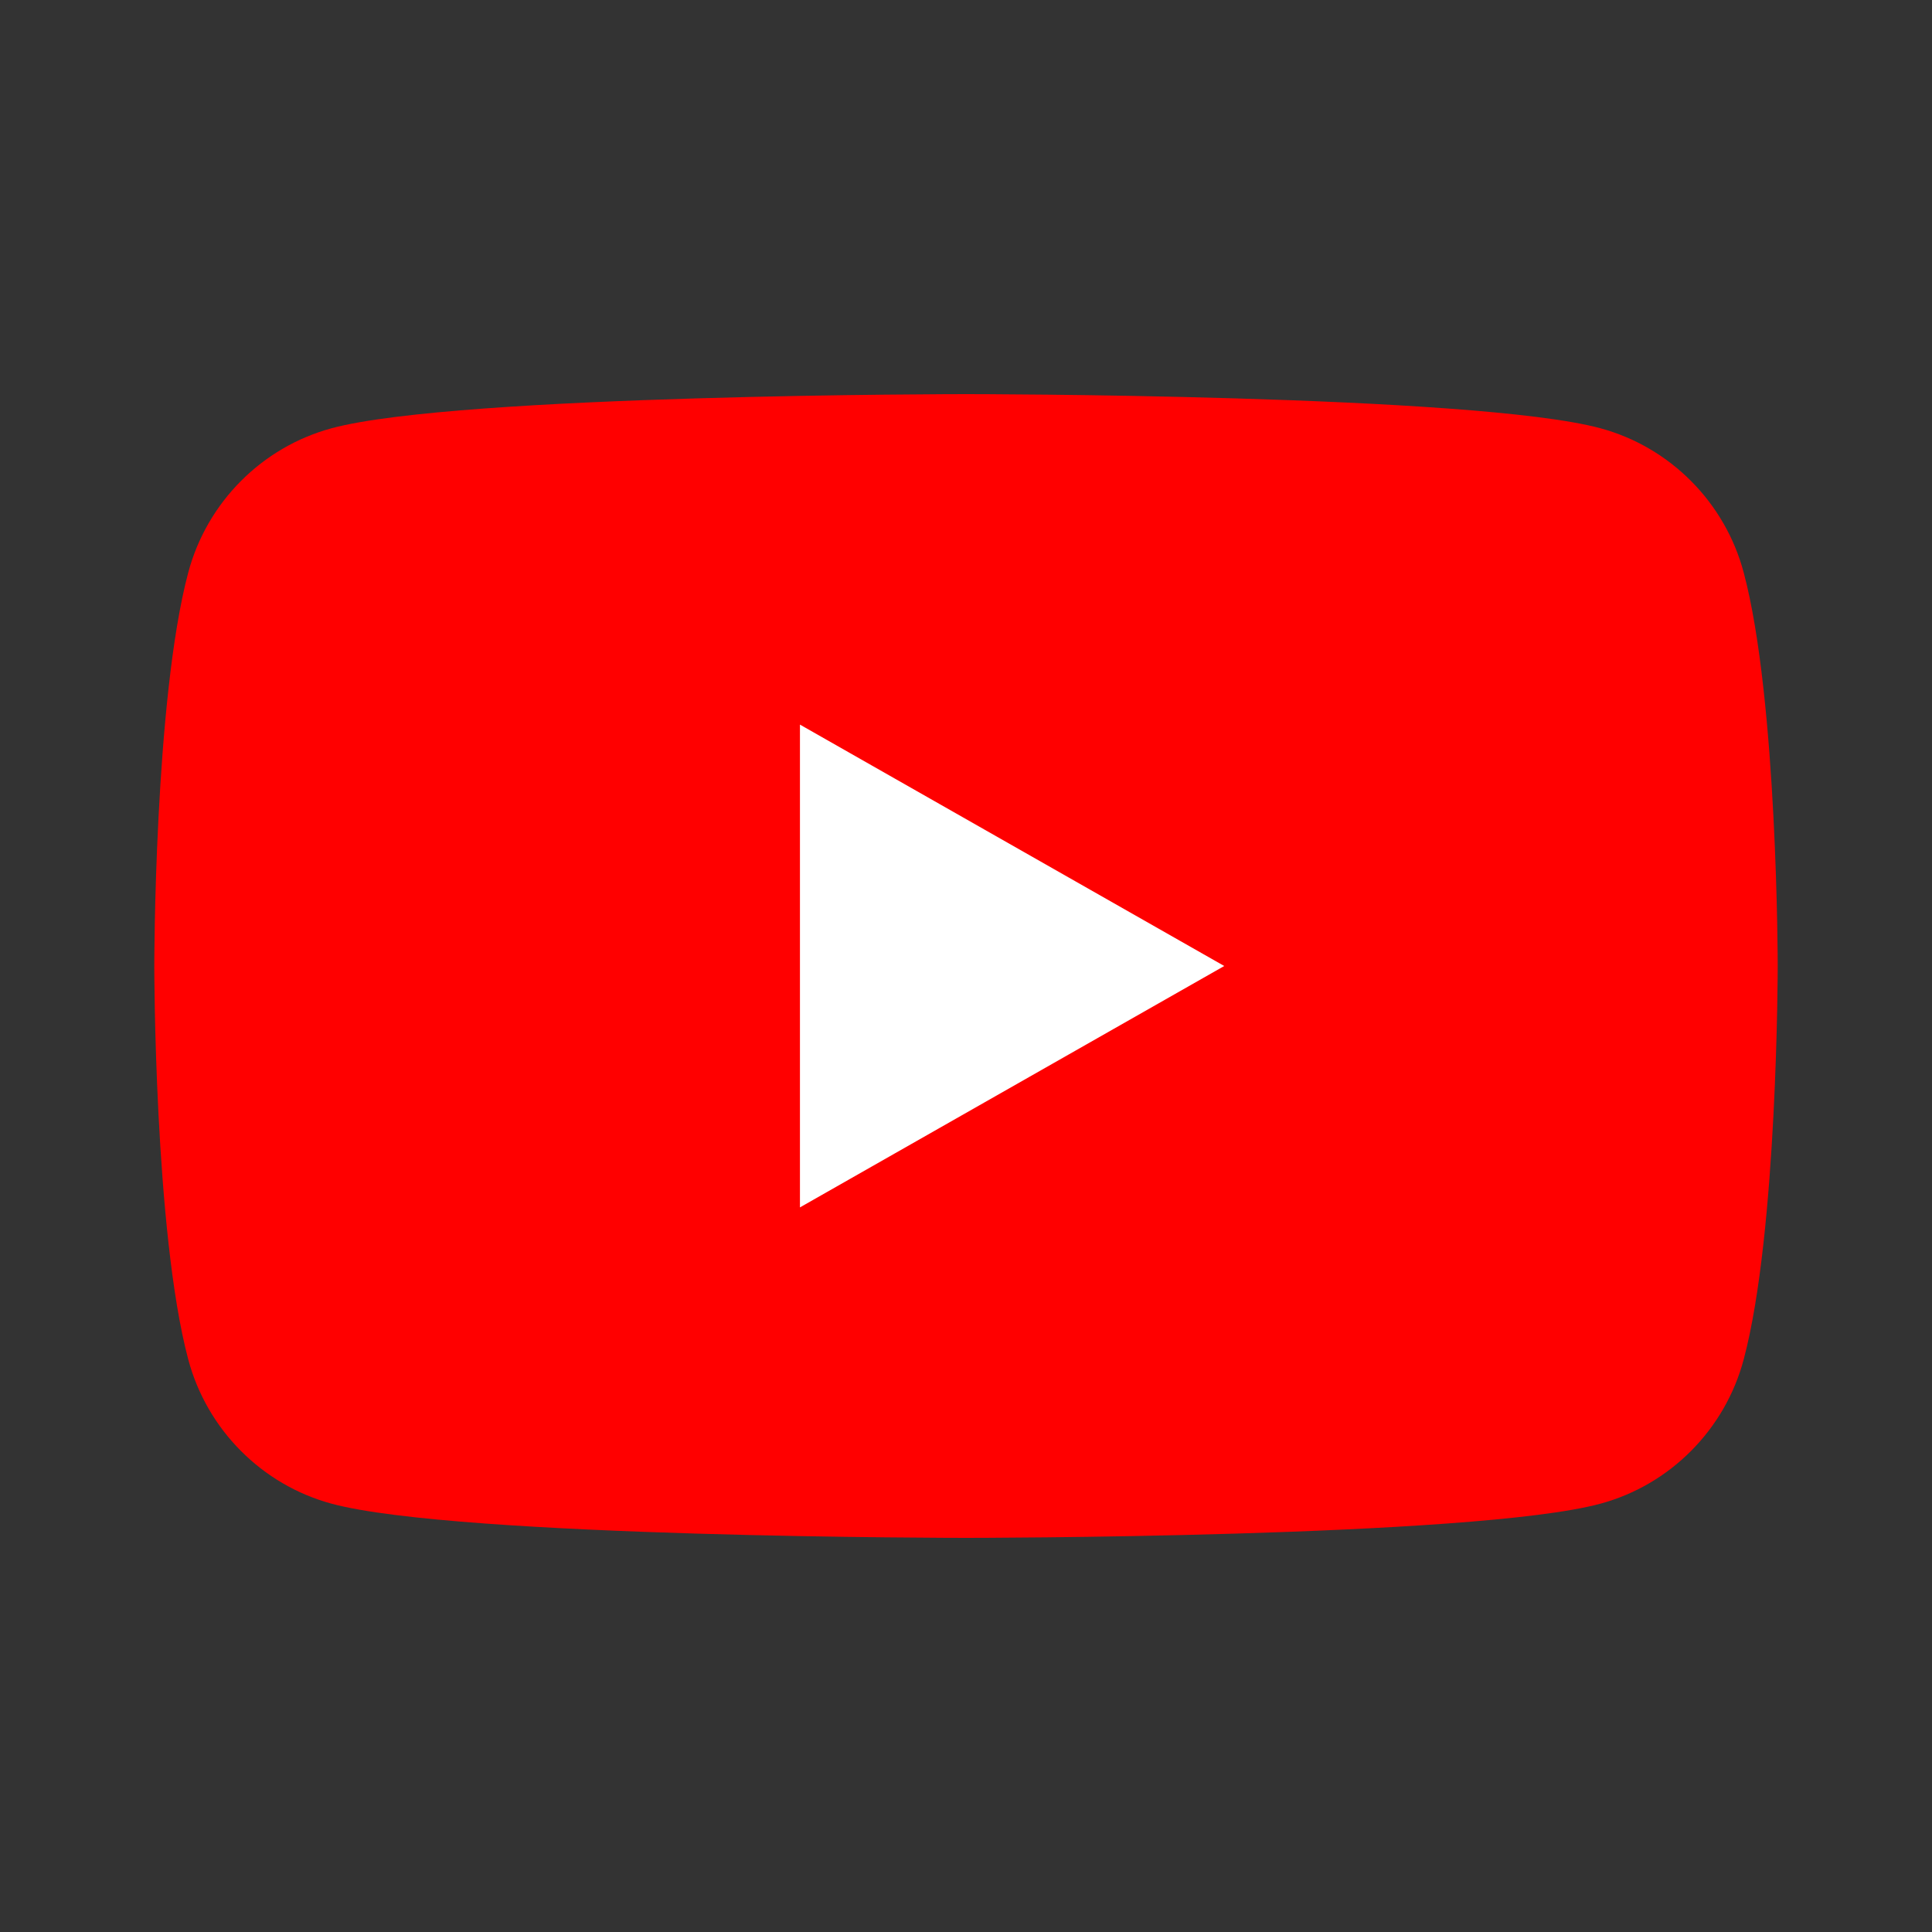 <svg width="36" height="36" viewBox="0 0 36 36" fill="none" xmlns="http://www.w3.org/2000/svg">
<rect x="0" y="0" width="36" height="36" fill="#333333" stroke="none"/>
<path d="M32.492 10.671C32.145 9.361 31.119 8.33 29.818 7.979C27.458 7.344 18 7.344 18 7.344C18 7.344 8.54 7.344 6.182 7.979C4.881 8.33 3.855 9.361 3.507 10.671C2.875 13.045 2.875 18 2.875 18C2.875 18 2.875 22.953 3.507 25.328C3.855 26.638 4.881 27.669 6.182 28.02C8.542 28.656 18 28.656 18 28.656C18 28.656 27.46 28.656 29.818 28.02C31.119 27.669 32.145 26.638 32.492 25.328C33.125 22.955 33.125 18 33.125 18C33.125 18 33.125 13.046 32.492 10.671Z" fill="#FF0000"/>
<path d="M14.906 22.498L22.812 18L14.906 13.502V22.498Z" fill="white"/>
</svg>
